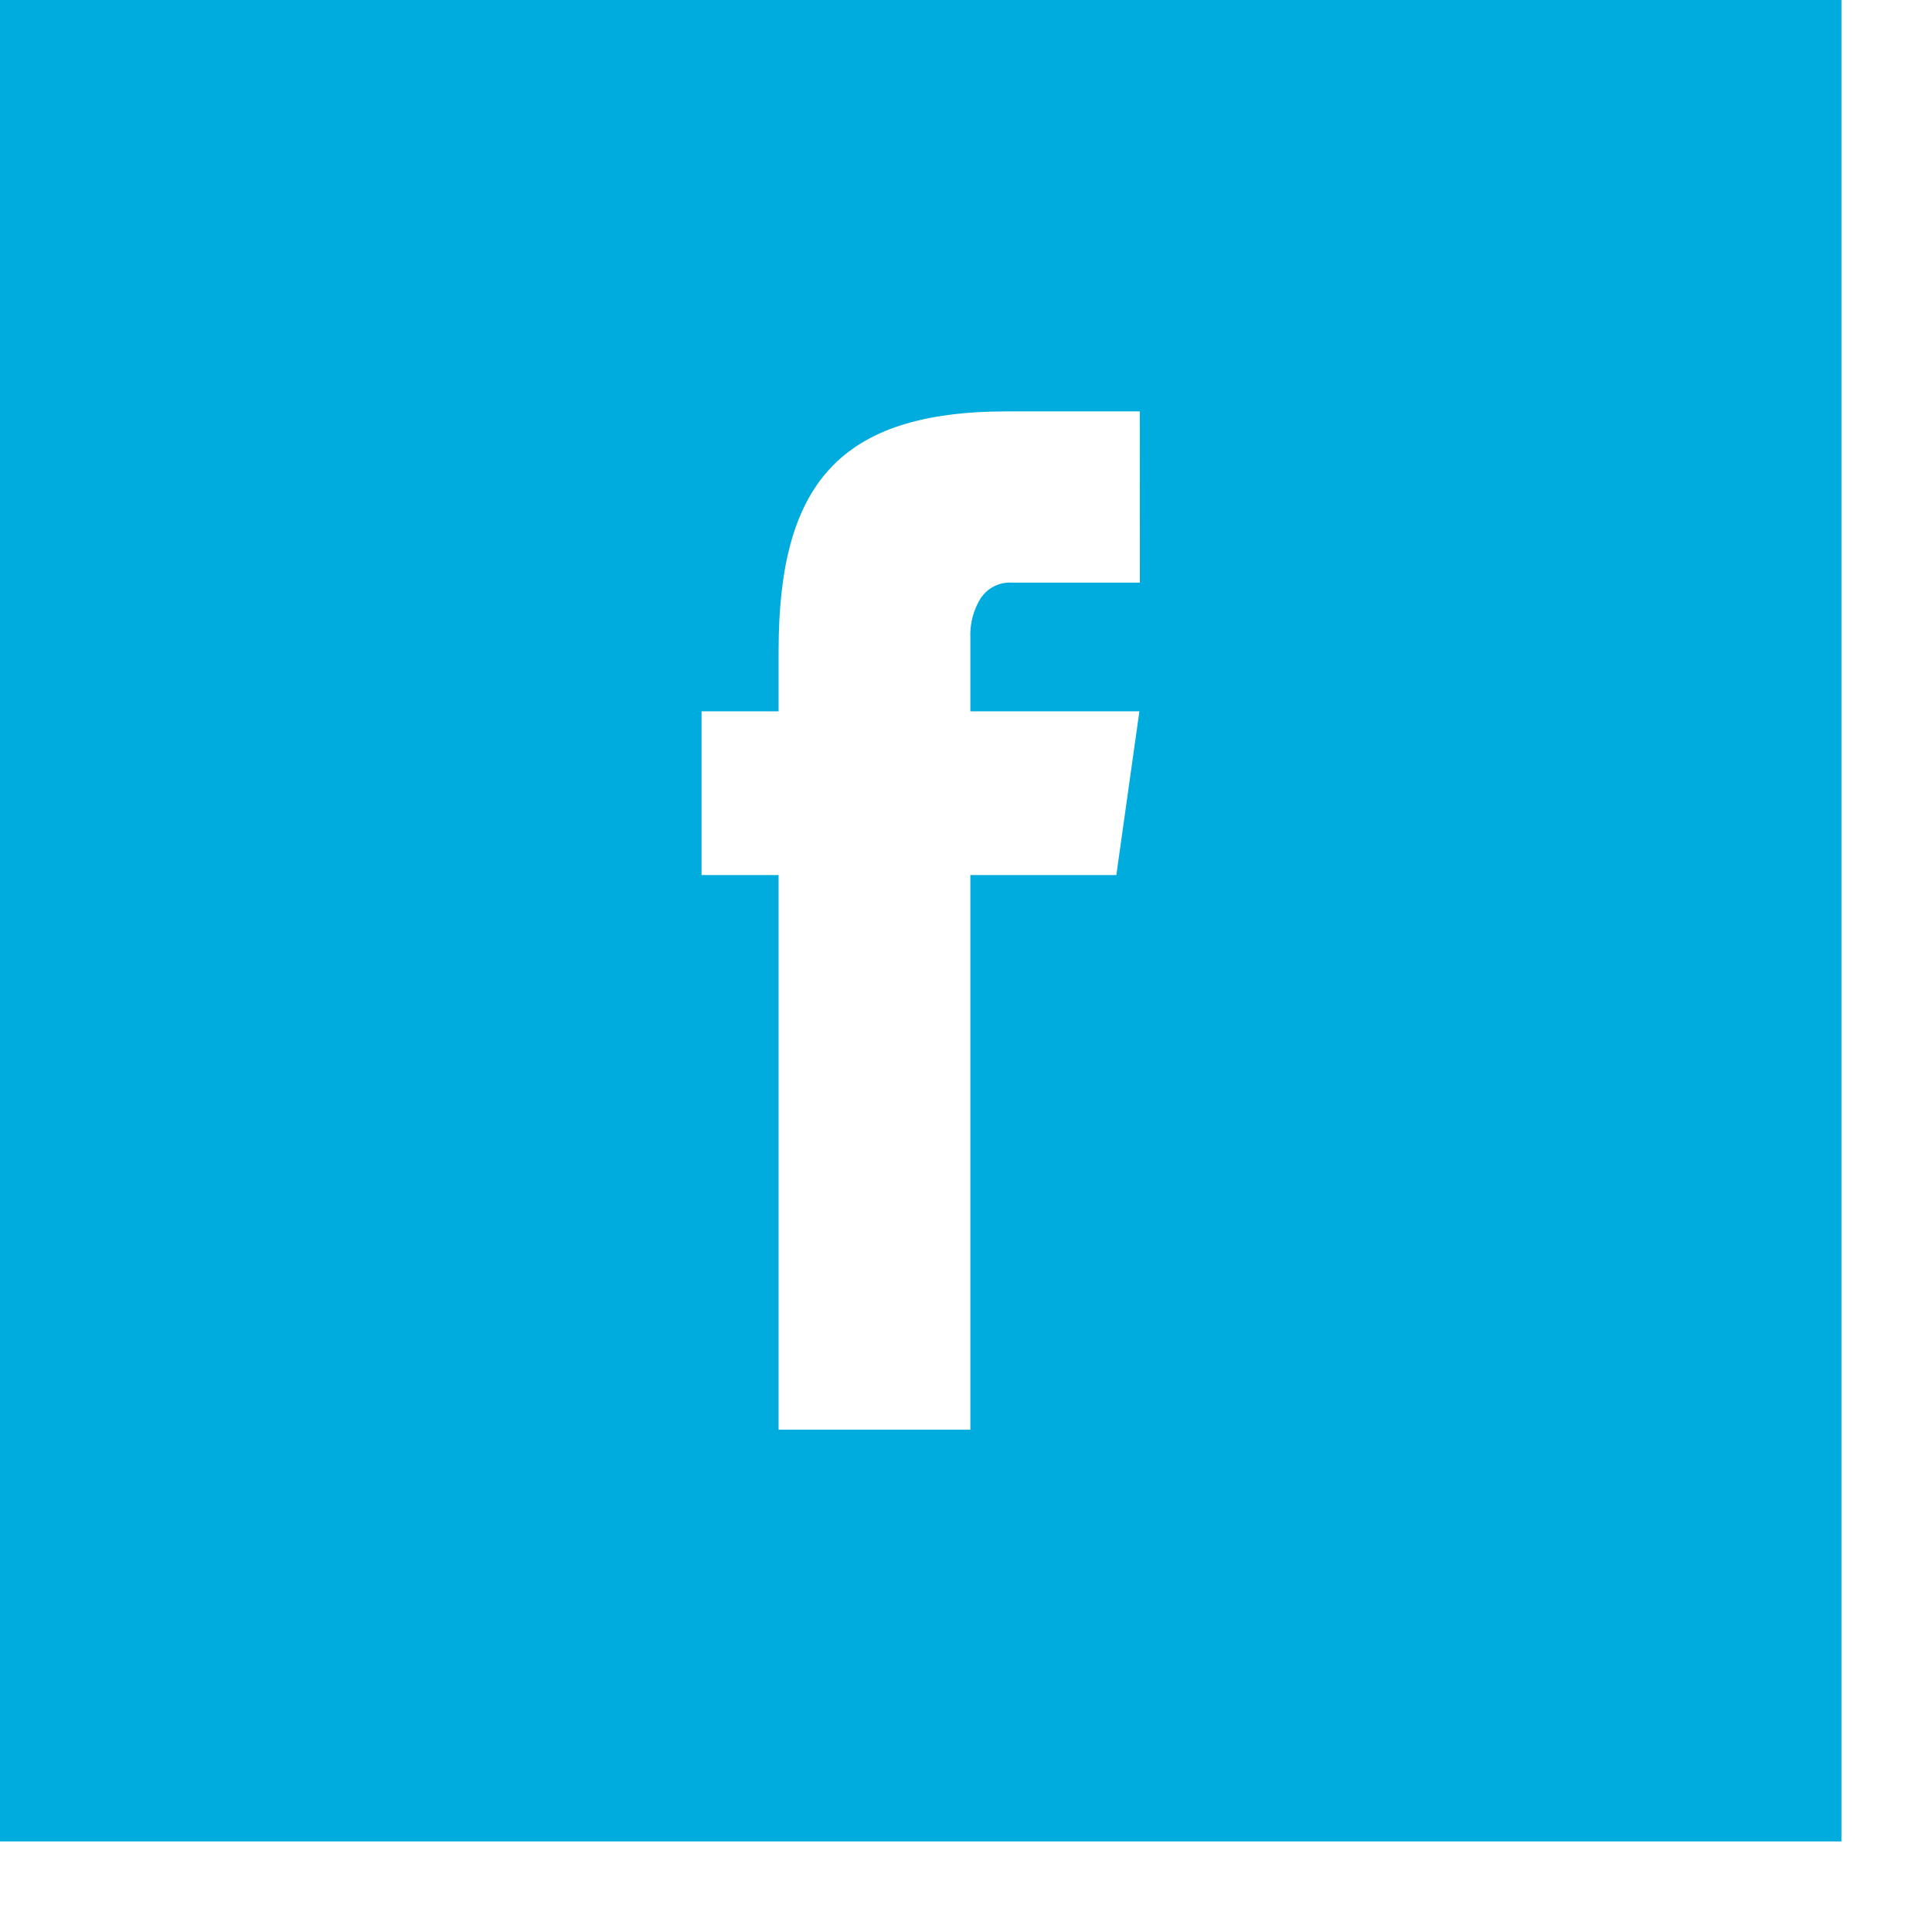 <svg width="16" height="16" viewBox="0 0 16 16" fill="none" xmlns="http://www.w3.org/2000/svg">
<path d="M0 15.25H15.25V0H0V15.25ZM9.44 4.825H8.378C8.328 4.822 8.278 4.833 8.234 4.855C8.189 4.877 8.151 4.911 8.123 4.952C8.061 5.051 8.031 5.166 8.036 5.283V5.891H9.436L9.245 7.247H8.036V11.84H6.448V7.247H5.81V5.891H6.448V5.391C6.448 4.014 6.948 3.407 8.339 3.407H9.439L9.44 4.825Z" fill="#00ACDE"/>
</svg>
